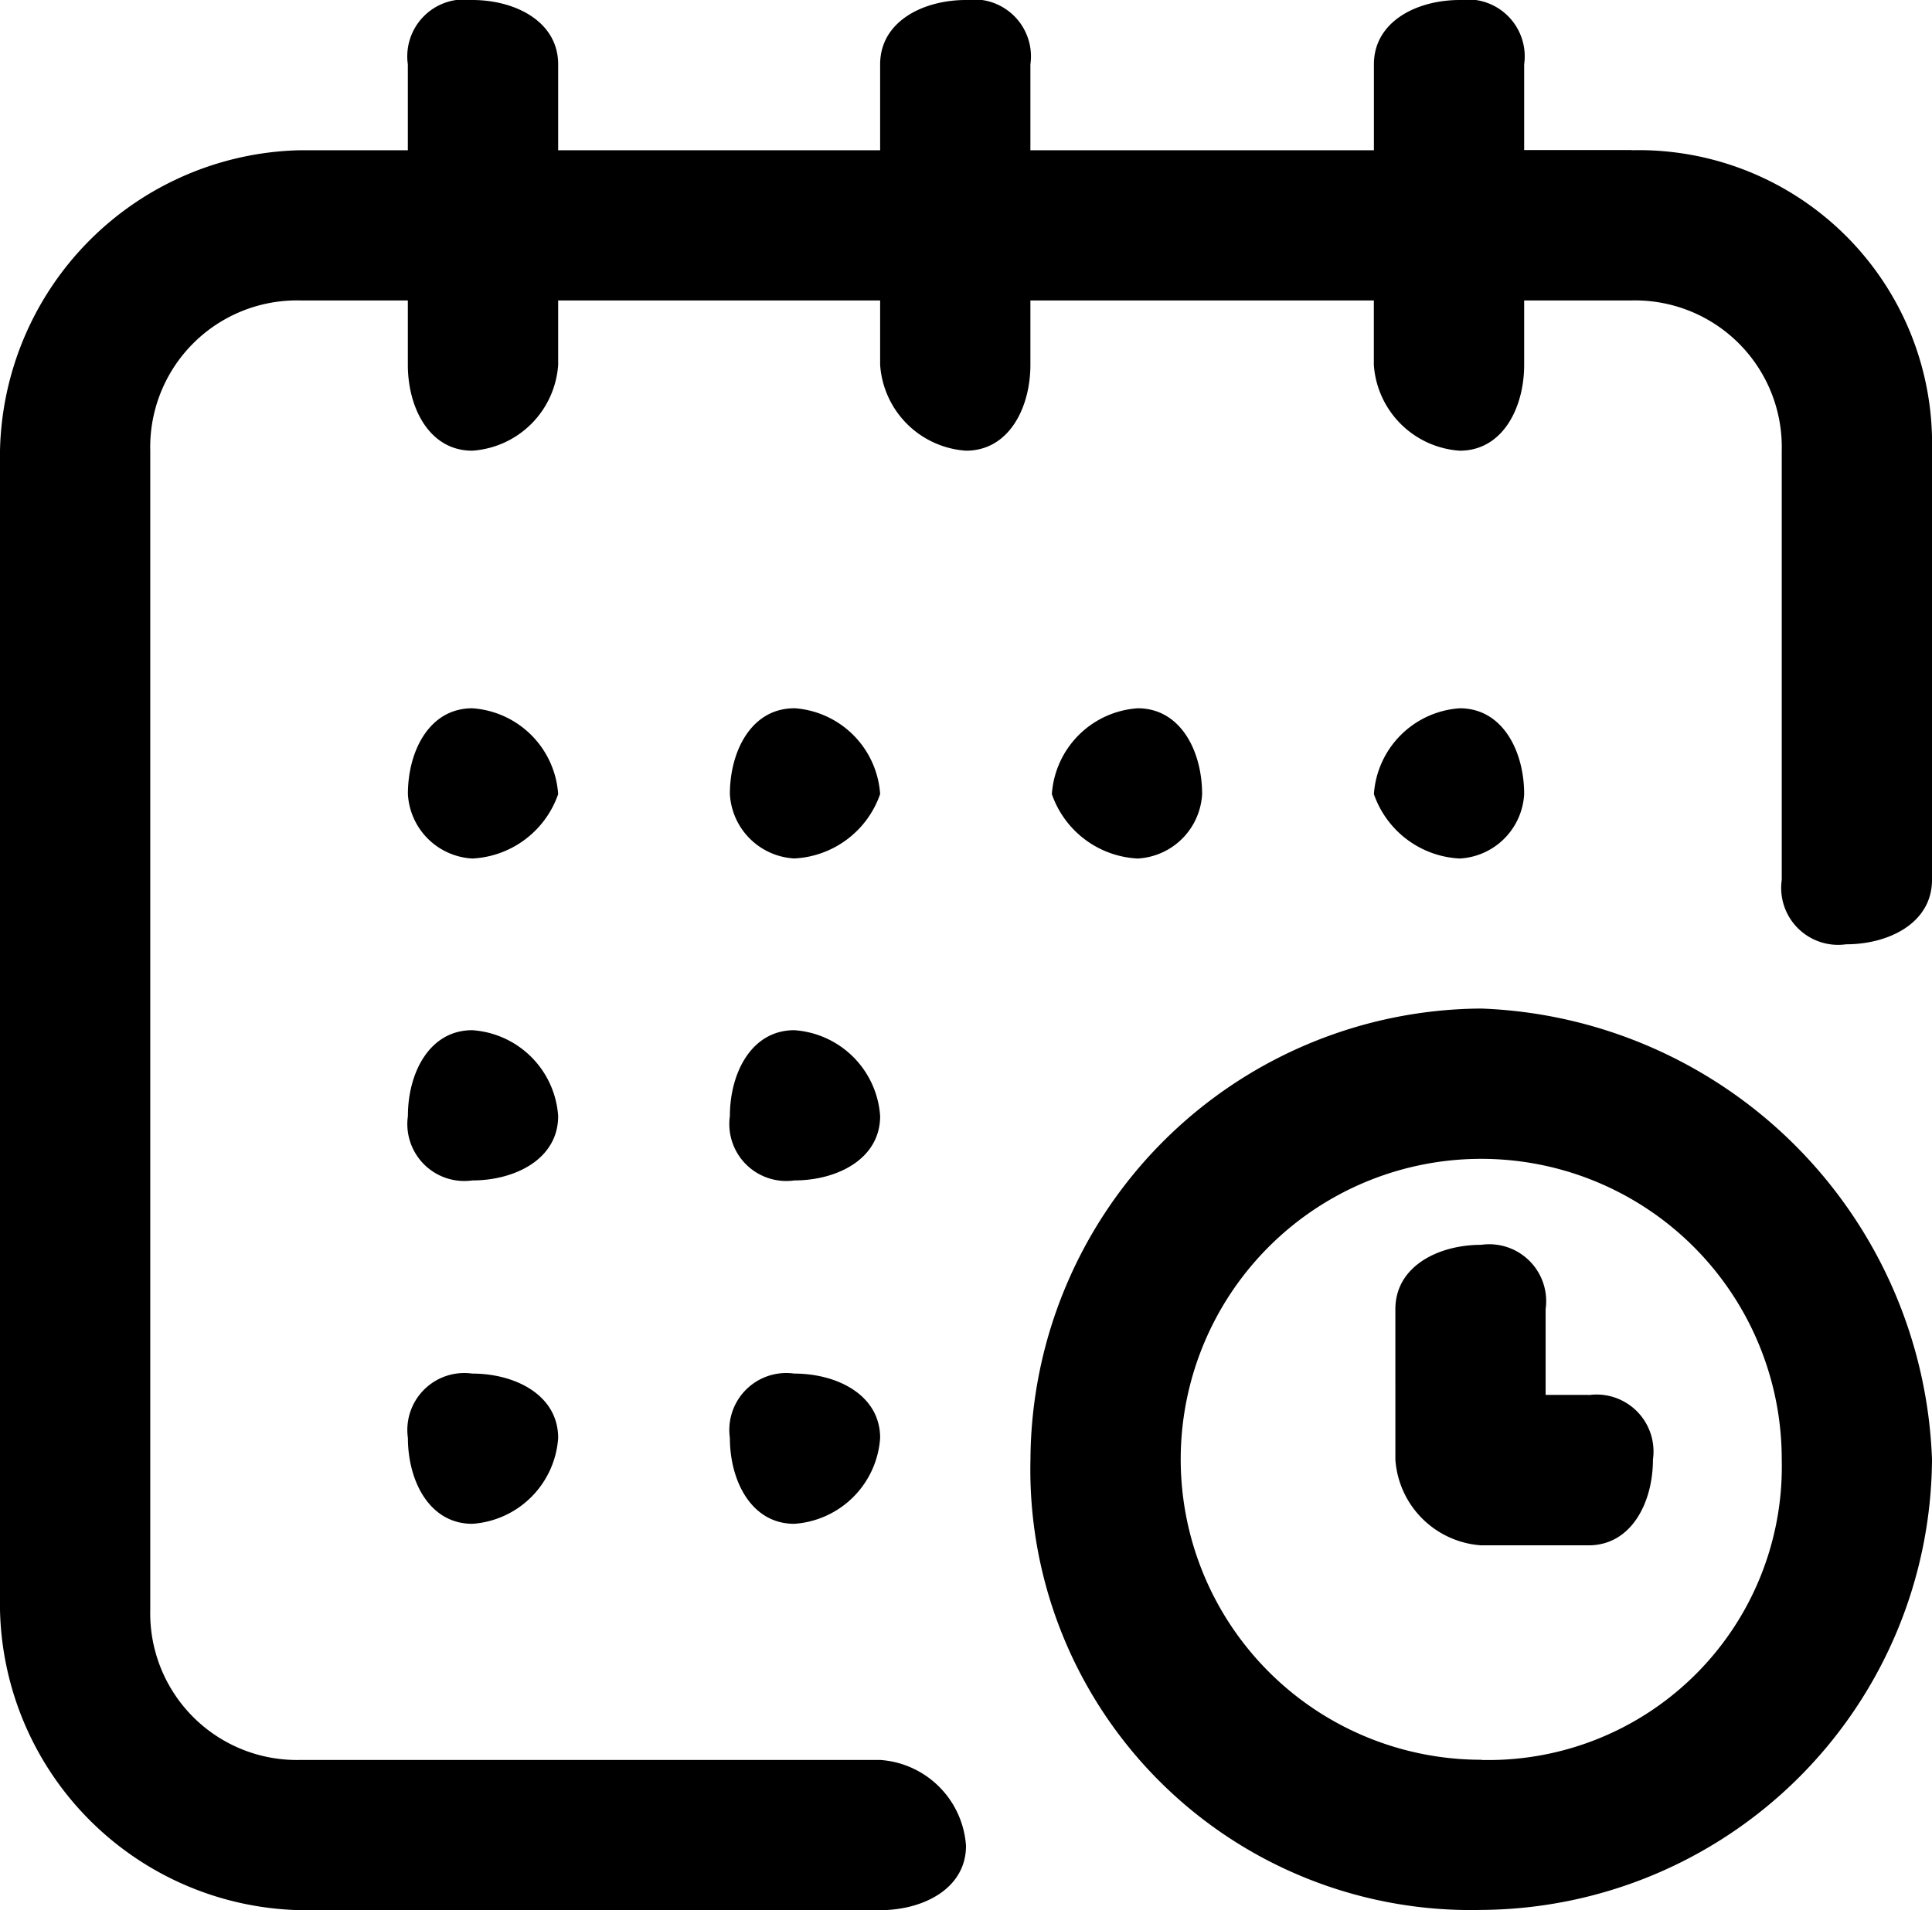 <svg xmlns="http://www.w3.org/2000/svg" width="31.142" height="30.796" viewBox="0 0 31.142 30.796">
  <path id="Path_2" data-name="Path 2" d="M24.1,11.959c.692,0,1.038.692,1.038,1.384A1.1,1.1,0,0,1,24.1,14.381a1.545,1.545,0,0,1-1.384-1.038A1.488,1.488,0,0,1,24.1,11.959Zm2.768-9h-1.73V1.578A.918.918,0,0,0,24.1.54c-.692,0-1.384.346-1.384,1.038V2.962H17.179V1.578A.918.918,0,0,0,16.141.54c-.692,0-1.384.346-1.384,1.038V2.962H9.567V1.578C9.567.886,8.875.54,8.182.54A.918.918,0,0,0,7.144,1.578V2.962H5.414A4.949,4.949,0,0,0,.57,7.806V26.492a4.949,4.949,0,0,0,4.844,4.844h9.343c.692,0,1.384-.346,1.384-1.038a1.488,1.488,0,0,0-1.384-1.384H5.414a2.365,2.365,0,0,1-2.422-2.422V7.806A2.365,2.365,0,0,1,5.414,5.384h1.73V6.422c0,.692.346,1.384,1.038,1.384A1.488,1.488,0,0,0,9.567,6.422V5.384h5.19V6.422a1.488,1.488,0,0,0,1.384,1.384c.692,0,1.038-.692,1.038-1.384V5.384h5.536V6.422A1.488,1.488,0,0,0,24.1,7.806c.692,0,1.038-.692,1.038-1.384V5.384h1.73A2.365,2.365,0,0,1,29.29,7.806v6.92a.918.918,0,0,0,1.038,1.038c.692,0,1.384-.346,1.384-1.038V7.806a4.73,4.73,0,0,0-4.844-4.844ZM24.446,16.8a7.309,7.309,0,0,0-7.266,7.266,7.1,7.1,0,0,0,7.266,7.266,7.309,7.309,0,0,0,7.266-7.266A7.549,7.549,0,0,0,24.446,16.8Zm0,12.111A4.844,4.844,0,1,1,29.29,24.07,4.73,4.73,0,0,1,24.446,28.914Zm1.73-5.882h-.692V21.647a.918.918,0,0,0-1.038-1.038c-.692,0-1.384.346-1.384,1.038V24.07a1.488,1.488,0,0,0,1.384,1.384h1.73c.692,0,1.038-.692,1.038-1.384a.918.918,0,0,0-1.038-1.038ZM18.909,11.959c.692,0,1.038.692,1.038,1.384a1.1,1.1,0,0,1-1.038,1.038,1.545,1.545,0,0,1-1.384-1.038A1.488,1.488,0,0,1,18.909,11.959Zm-5.536,5.19a1.488,1.488,0,0,1,1.384,1.384c0,.692-.692,1.038-1.384,1.038a.918.918,0,0,1-1.038-1.038C12.335,17.841,12.681,17.149,13.373,17.149Zm-5.19-5.19a1.488,1.488,0,0,1,1.384,1.384,1.545,1.545,0,0,1-1.384,1.038,1.1,1.1,0,0,1-1.038-1.038C7.144,12.651,7.49,11.959,8.182,11.959Zm0,5.19a1.488,1.488,0,0,1,1.384,1.384c0,.692-.692,1.038-1.384,1.038a.918.918,0,0,1-1.038-1.038C7.144,17.841,7.49,17.149,8.182,17.149Zm0,5.536c.692,0,1.384.346,1.384,1.038a1.488,1.488,0,0,1-1.384,1.384c-.692,0-1.038-.692-1.038-1.384A.918.918,0,0,1,8.182,22.685Zm5.19,0c.692,0,1.384.346,1.384,1.038a1.488,1.488,0,0,1-1.384,1.384c-.692,0-1.038-.692-1.038-1.384A.918.918,0,0,1,13.373,22.685Zm0-10.727a1.488,1.488,0,0,1,1.384,1.384,1.545,1.545,0,0,1-1.384,1.038,1.1,1.1,0,0,1-1.038-1.038C12.335,12.651,12.681,11.959,13.373,11.959Z" transform="translate(-0.57 -0.54)"/>
</svg>
